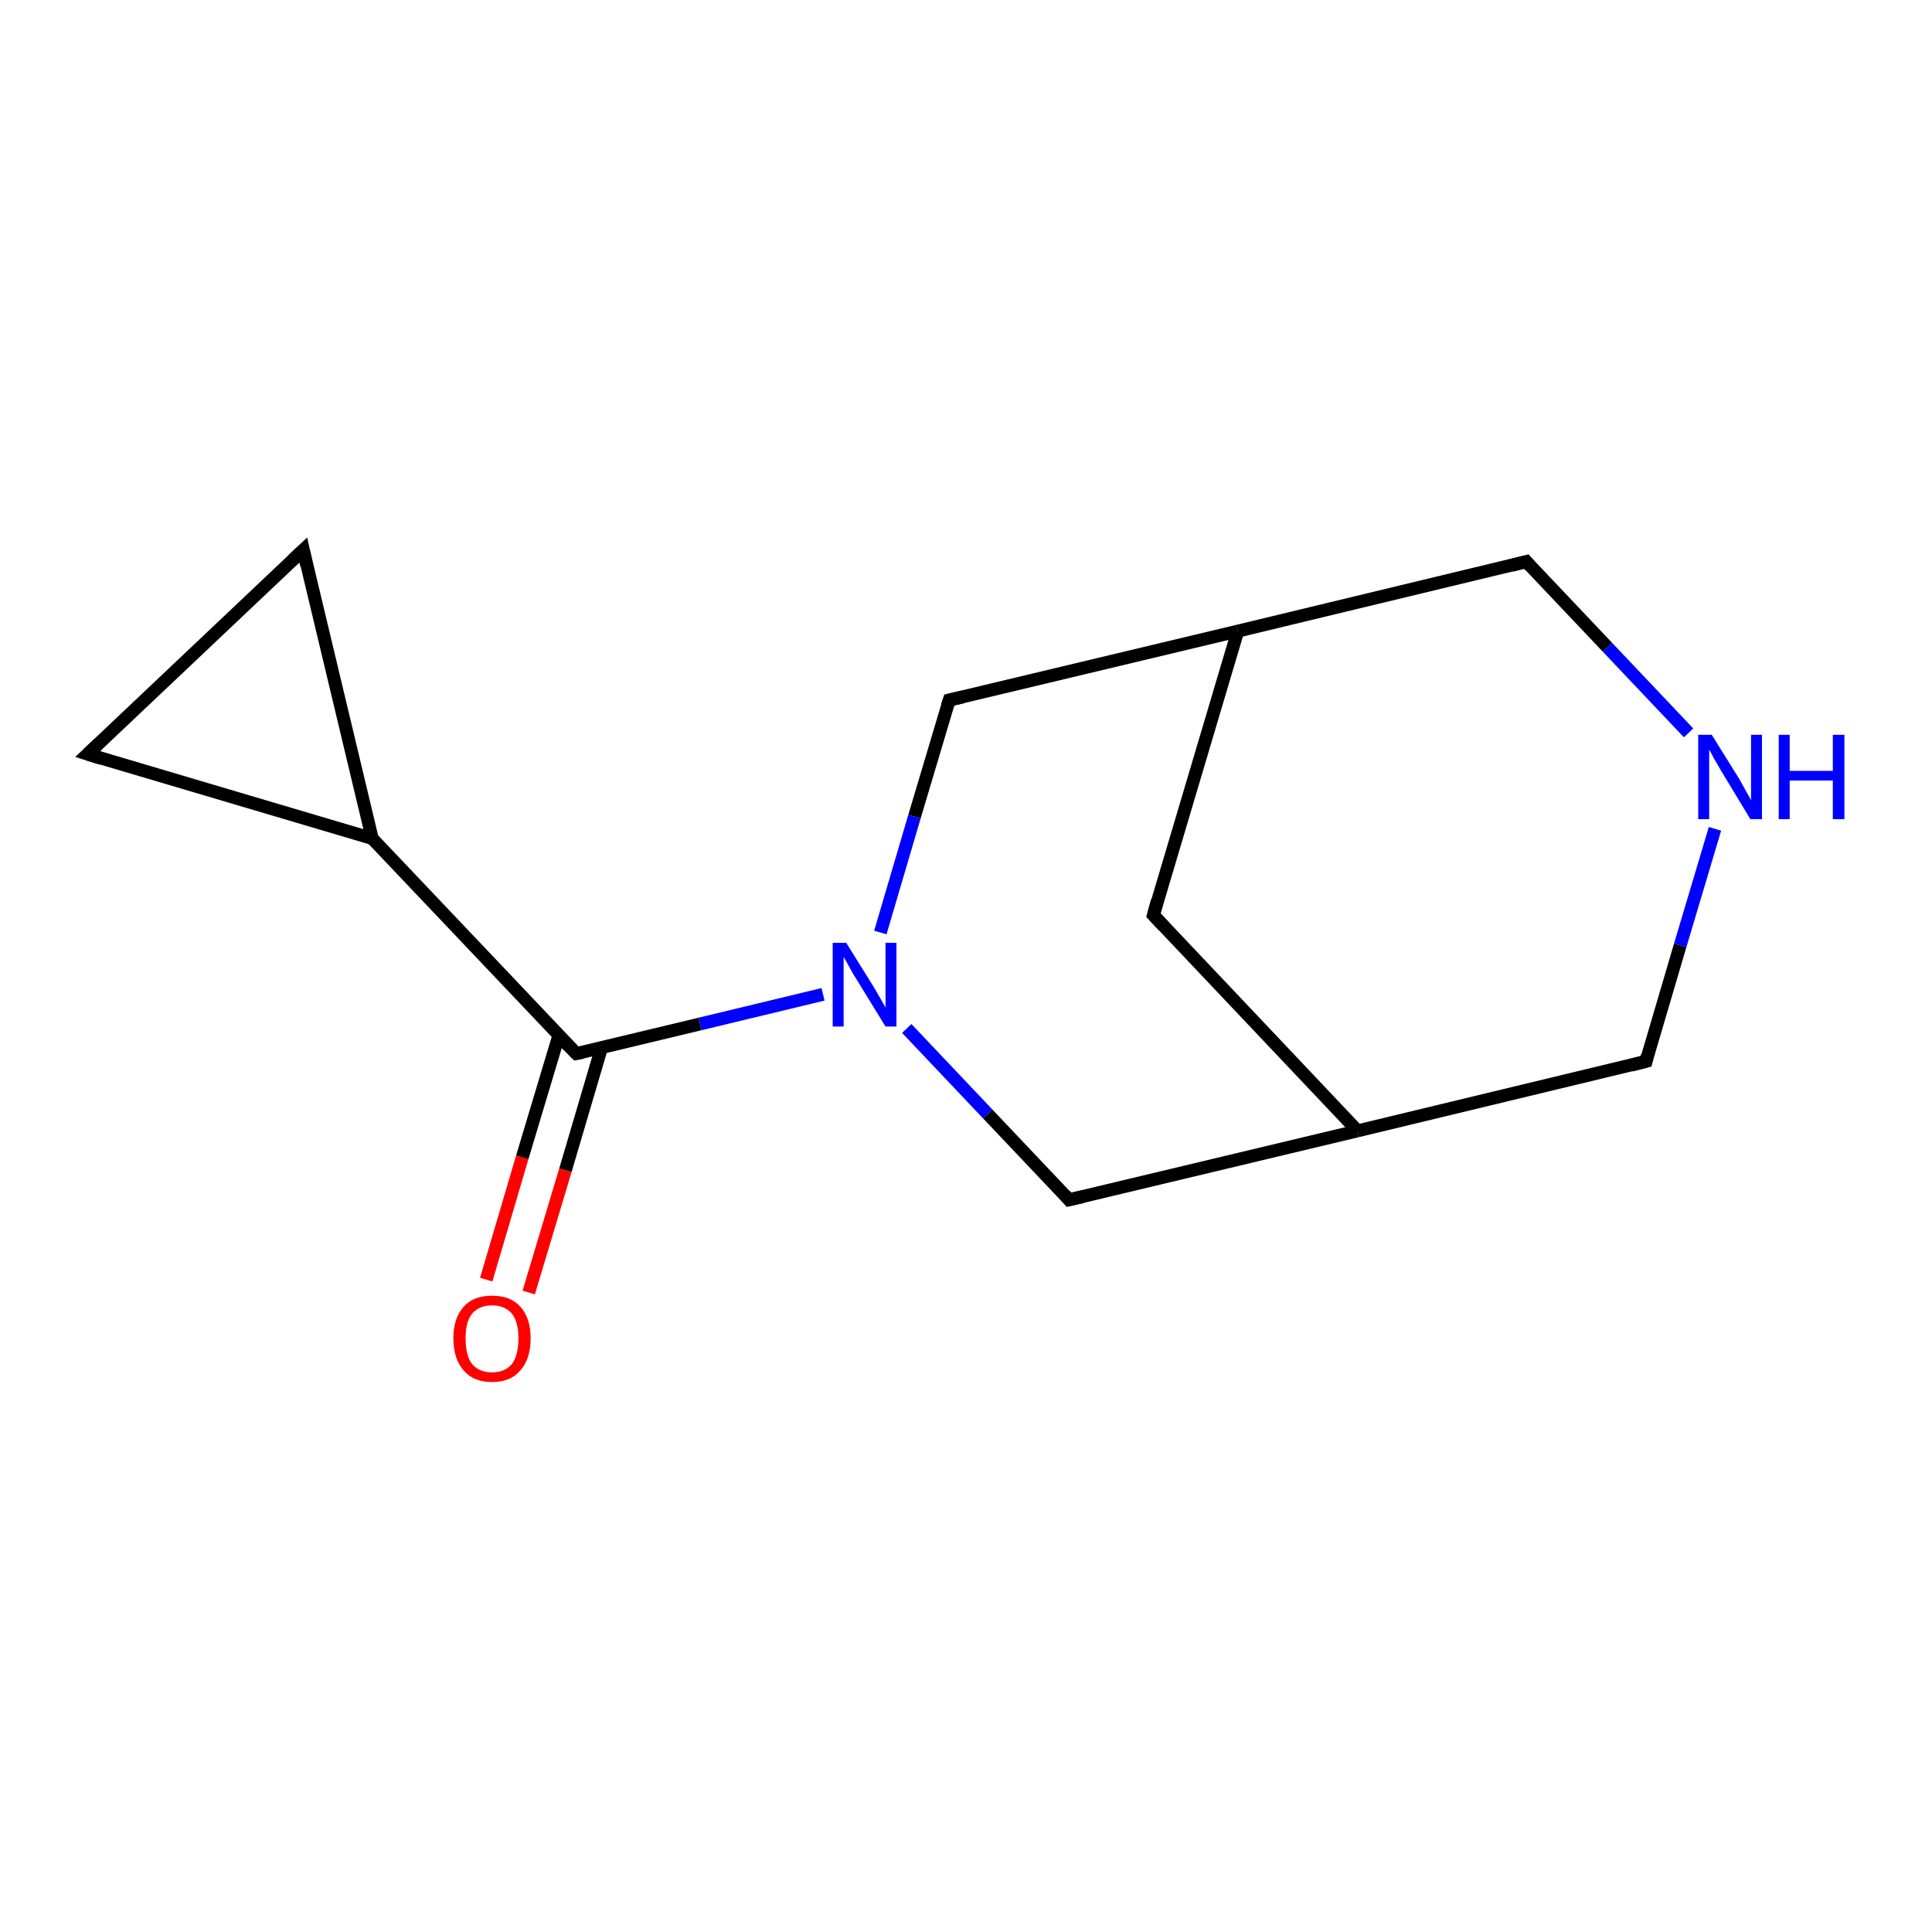 <?xml version='1.0' encoding='iso-8859-1'?>
<svg version='1.1' baseProfile='full'
              xmlns='http://www.w3.org/2000/svg'
                      xmlns:rdkit='http://www.rdkit.org/xml'
                      xmlns:xlink='http://www.w3.org/1999/xlink'
                  xml:space='preserve'
width='300px' height='300px' viewBox='0 0 300 300'>
<!-- END OF HEADER -->
<rect style='opacity:1.0;fill:#FFFFFF;stroke:none' width='300.0' height='300.0' x='0.0' y='0.0'> </rect>
<path class='bond-0 atom-0 atom-1' d='M 75.5,198.7 L 81.1,179.7' style='fill:none;fill-rule:evenodd;stroke:#FF0000;stroke-width:2.0px;stroke-linecap:butt;stroke-linejoin:miter;stroke-opacity:1' />
<path class='bond-0 atom-0 atom-1' d='M 81.1,179.7 L 86.8,160.7' style='fill:none;fill-rule:evenodd;stroke:#000000;stroke-width:2.0px;stroke-linecap:butt;stroke-linejoin:miter;stroke-opacity:1' />
<path class='bond-0 atom-0 atom-1' d='M 82.1,200.7 L 87.8,181.7' style='fill:none;fill-rule:evenodd;stroke:#FF0000;stroke-width:2.0px;stroke-linecap:butt;stroke-linejoin:miter;stroke-opacity:1' />
<path class='bond-0 atom-0 atom-1' d='M 87.8,181.7 L 93.4,162.7' style='fill:none;fill-rule:evenodd;stroke:#000000;stroke-width:2.0px;stroke-linecap:butt;stroke-linejoin:miter;stroke-opacity:1' />
<path class='bond-1 atom-1 atom-2' d='M 89.5,163.6 L 57.8,130.2' style='fill:none;fill-rule:evenodd;stroke:#000000;stroke-width:2.0px;stroke-linecap:butt;stroke-linejoin:miter;stroke-opacity:1' />
<path class='bond-2 atom-2 atom-3' d='M 57.8,130.2 L 13.6,117.1' style='fill:none;fill-rule:evenodd;stroke:#000000;stroke-width:2.0px;stroke-linecap:butt;stroke-linejoin:miter;stroke-opacity:1' />
<path class='bond-3 atom-3 atom-4' d='M 13.6,117.1 L 47.1,85.4' style='fill:none;fill-rule:evenodd;stroke:#000000;stroke-width:2.0px;stroke-linecap:butt;stroke-linejoin:miter;stroke-opacity:1' />
<path class='bond-4 atom-1 atom-5' d='M 89.5,163.6 L 108.7,159.0' style='fill:none;fill-rule:evenodd;stroke:#000000;stroke-width:2.0px;stroke-linecap:butt;stroke-linejoin:miter;stroke-opacity:1' />
<path class='bond-4 atom-1 atom-5' d='M 108.7,159.0 L 127.8,154.4' style='fill:none;fill-rule:evenodd;stroke:#0000FF;stroke-width:2.0px;stroke-linecap:butt;stroke-linejoin:miter;stroke-opacity:1' />
<path class='bond-5 atom-5 atom-6' d='M 140.8,159.7 L 153.4,173.0' style='fill:none;fill-rule:evenodd;stroke:#0000FF;stroke-width:2.0px;stroke-linecap:butt;stroke-linejoin:miter;stroke-opacity:1' />
<path class='bond-5 atom-5 atom-6' d='M 153.4,173.0 L 166.0,186.3' style='fill:none;fill-rule:evenodd;stroke:#000000;stroke-width:2.0px;stroke-linecap:butt;stroke-linejoin:miter;stroke-opacity:1' />
<path class='bond-6 atom-6 atom-7' d='M 166.0,186.3 L 210.8,175.6' style='fill:none;fill-rule:evenodd;stroke:#000000;stroke-width:2.0px;stroke-linecap:butt;stroke-linejoin:miter;stroke-opacity:1' />
<path class='bond-7 atom-7 atom-8' d='M 210.8,175.6 L 255.6,164.8' style='fill:none;fill-rule:evenodd;stroke:#000000;stroke-width:2.0px;stroke-linecap:butt;stroke-linejoin:miter;stroke-opacity:1' />
<path class='bond-8 atom-8 atom-9' d='M 255.6,164.8 L 260.9,146.8' style='fill:none;fill-rule:evenodd;stroke:#000000;stroke-width:2.0px;stroke-linecap:butt;stroke-linejoin:miter;stroke-opacity:1' />
<path class='bond-8 atom-8 atom-9' d='M 260.9,146.8 L 266.3,128.7' style='fill:none;fill-rule:evenodd;stroke:#0000FF;stroke-width:2.0px;stroke-linecap:butt;stroke-linejoin:miter;stroke-opacity:1' />
<path class='bond-9 atom-9 atom-10' d='M 262.2,113.8 L 249.6,100.5' style='fill:none;fill-rule:evenodd;stroke:#0000FF;stroke-width:2.0px;stroke-linecap:butt;stroke-linejoin:miter;stroke-opacity:1' />
<path class='bond-9 atom-9 atom-10' d='M 249.6,100.5 L 237.0,87.2' style='fill:none;fill-rule:evenodd;stroke:#000000;stroke-width:2.0px;stroke-linecap:butt;stroke-linejoin:miter;stroke-opacity:1' />
<path class='bond-10 atom-10 atom-11' d='M 237.0,87.2 L 192.2,98.0' style='fill:none;fill-rule:evenodd;stroke:#000000;stroke-width:2.0px;stroke-linecap:butt;stroke-linejoin:miter;stroke-opacity:1' />
<path class='bond-11 atom-11 atom-12' d='M 192.2,98.0 L 179.1,142.1' style='fill:none;fill-rule:evenodd;stroke:#000000;stroke-width:2.0px;stroke-linecap:butt;stroke-linejoin:miter;stroke-opacity:1' />
<path class='bond-12 atom-11 atom-13' d='M 192.2,98.0 L 147.4,108.7' style='fill:none;fill-rule:evenodd;stroke:#000000;stroke-width:2.0px;stroke-linecap:butt;stroke-linejoin:miter;stroke-opacity:1' />
<path class='bond-13 atom-4 atom-2' d='M 47.1,85.4 L 57.8,130.2' style='fill:none;fill-rule:evenodd;stroke:#000000;stroke-width:2.0px;stroke-linecap:butt;stroke-linejoin:miter;stroke-opacity:1' />
<path class='bond-14 atom-13 atom-5' d='M 147.4,108.7 L 142.0,126.8' style='fill:none;fill-rule:evenodd;stroke:#000000;stroke-width:2.0px;stroke-linecap:butt;stroke-linejoin:miter;stroke-opacity:1' />
<path class='bond-14 atom-13 atom-5' d='M 142.0,126.8 L 136.7,144.8' style='fill:none;fill-rule:evenodd;stroke:#0000FF;stroke-width:2.0px;stroke-linecap:butt;stroke-linejoin:miter;stroke-opacity:1' />
<path class='bond-15 atom-12 atom-7' d='M 179.1,142.1 L 210.8,175.6' style='fill:none;fill-rule:evenodd;stroke:#000000;stroke-width:2.0px;stroke-linecap:butt;stroke-linejoin:miter;stroke-opacity:1' />
<path d='M 87.9,162.0 L 89.5,163.6 L 90.5,163.4' style='fill:none;stroke:#000000;stroke-width:2.0px;stroke-linecap:butt;stroke-linejoin:miter;stroke-opacity:1;' />
<path d='M 15.8,117.8 L 13.6,117.1 L 15.3,115.5' style='fill:none;stroke:#000000;stroke-width:2.0px;stroke-linecap:butt;stroke-linejoin:miter;stroke-opacity:1;' />
<path d='M 45.4,87.0 L 47.1,85.4 L 47.6,87.7' style='fill:none;stroke:#000000;stroke-width:2.0px;stroke-linecap:butt;stroke-linejoin:miter;stroke-opacity:1;' />
<path d='M 165.4,185.6 L 166.0,186.3 L 168.2,185.8' style='fill:none;stroke:#000000;stroke-width:2.0px;stroke-linecap:butt;stroke-linejoin:miter;stroke-opacity:1;' />
<path d='M 253.3,165.4 L 255.6,164.8 L 255.8,163.9' style='fill:none;stroke:#000000;stroke-width:2.0px;stroke-linecap:butt;stroke-linejoin:miter;stroke-opacity:1;' />
<path d='M 237.6,87.9 L 237.0,87.2 L 234.7,87.8' style='fill:none;stroke:#000000;stroke-width:2.0px;stroke-linecap:butt;stroke-linejoin:miter;stroke-opacity:1;' />
<path d='M 179.7,139.9 L 179.1,142.1 L 180.7,143.8' style='fill:none;stroke:#000000;stroke-width:2.0px;stroke-linecap:butt;stroke-linejoin:miter;stroke-opacity:1;' />
<path d='M 149.6,108.2 L 147.4,108.7 L 147.1,109.6' style='fill:none;stroke:#000000;stroke-width:2.0px;stroke-linecap:butt;stroke-linejoin:miter;stroke-opacity:1;' />
<path class='atom-0' d='M 70.4 207.8
Q 70.4 204.7, 72.0 202.9
Q 73.5 201.2, 76.4 201.2
Q 79.3 201.2, 80.8 202.9
Q 82.4 204.7, 82.4 207.8
Q 82.4 211.0, 80.8 212.8
Q 79.3 214.6, 76.4 214.6
Q 73.5 214.6, 72.0 212.8
Q 70.4 211.0, 70.4 207.8
M 76.4 213.1
Q 78.4 213.1, 79.5 211.8
Q 80.5 210.4, 80.5 207.8
Q 80.5 205.3, 79.5 204.0
Q 78.4 202.7, 76.4 202.7
Q 74.4 202.7, 73.3 204.0
Q 72.3 205.2, 72.3 207.8
Q 72.3 210.5, 73.3 211.8
Q 74.4 213.1, 76.4 213.1
' fill='#FF0000'/>
<path class='atom-5' d='M 131.4 146.4
L 135.7 153.3
Q 136.1 154.0, 136.8 155.2
Q 137.5 156.4, 137.5 156.5
L 137.5 146.4
L 139.2 146.4
L 139.2 159.4
L 137.5 159.4
L 132.9 151.9
Q 132.3 151.0, 131.8 150.0
Q 131.2 148.9, 131.0 148.6
L 131.0 159.4
L 129.3 159.4
L 129.3 146.4
L 131.4 146.4
' fill='#0000FF'/>
<path class='atom-9' d='M 265.8 114.1
L 270.1 121.0
Q 270.5 121.7, 271.2 123.0
Q 271.9 124.2, 271.9 124.3
L 271.9 114.1
L 273.6 114.1
L 273.6 127.2
L 271.8 127.2
L 267.2 119.6
Q 266.7 118.7, 266.1 117.7
Q 265.6 116.7, 265.4 116.4
L 265.4 127.2
L 263.7 127.2
L 263.7 114.1
L 265.8 114.1
' fill='#0000FF'/>
<path class='atom-9' d='M 276.2 114.1
L 277.9 114.1
L 277.9 119.7
L 284.6 119.7
L 284.6 114.1
L 286.4 114.1
L 286.4 127.2
L 284.6 127.2
L 284.6 121.2
L 277.9 121.2
L 277.9 127.2
L 276.2 127.2
L 276.2 114.1
' fill='#0000FF'/>
</svg>
